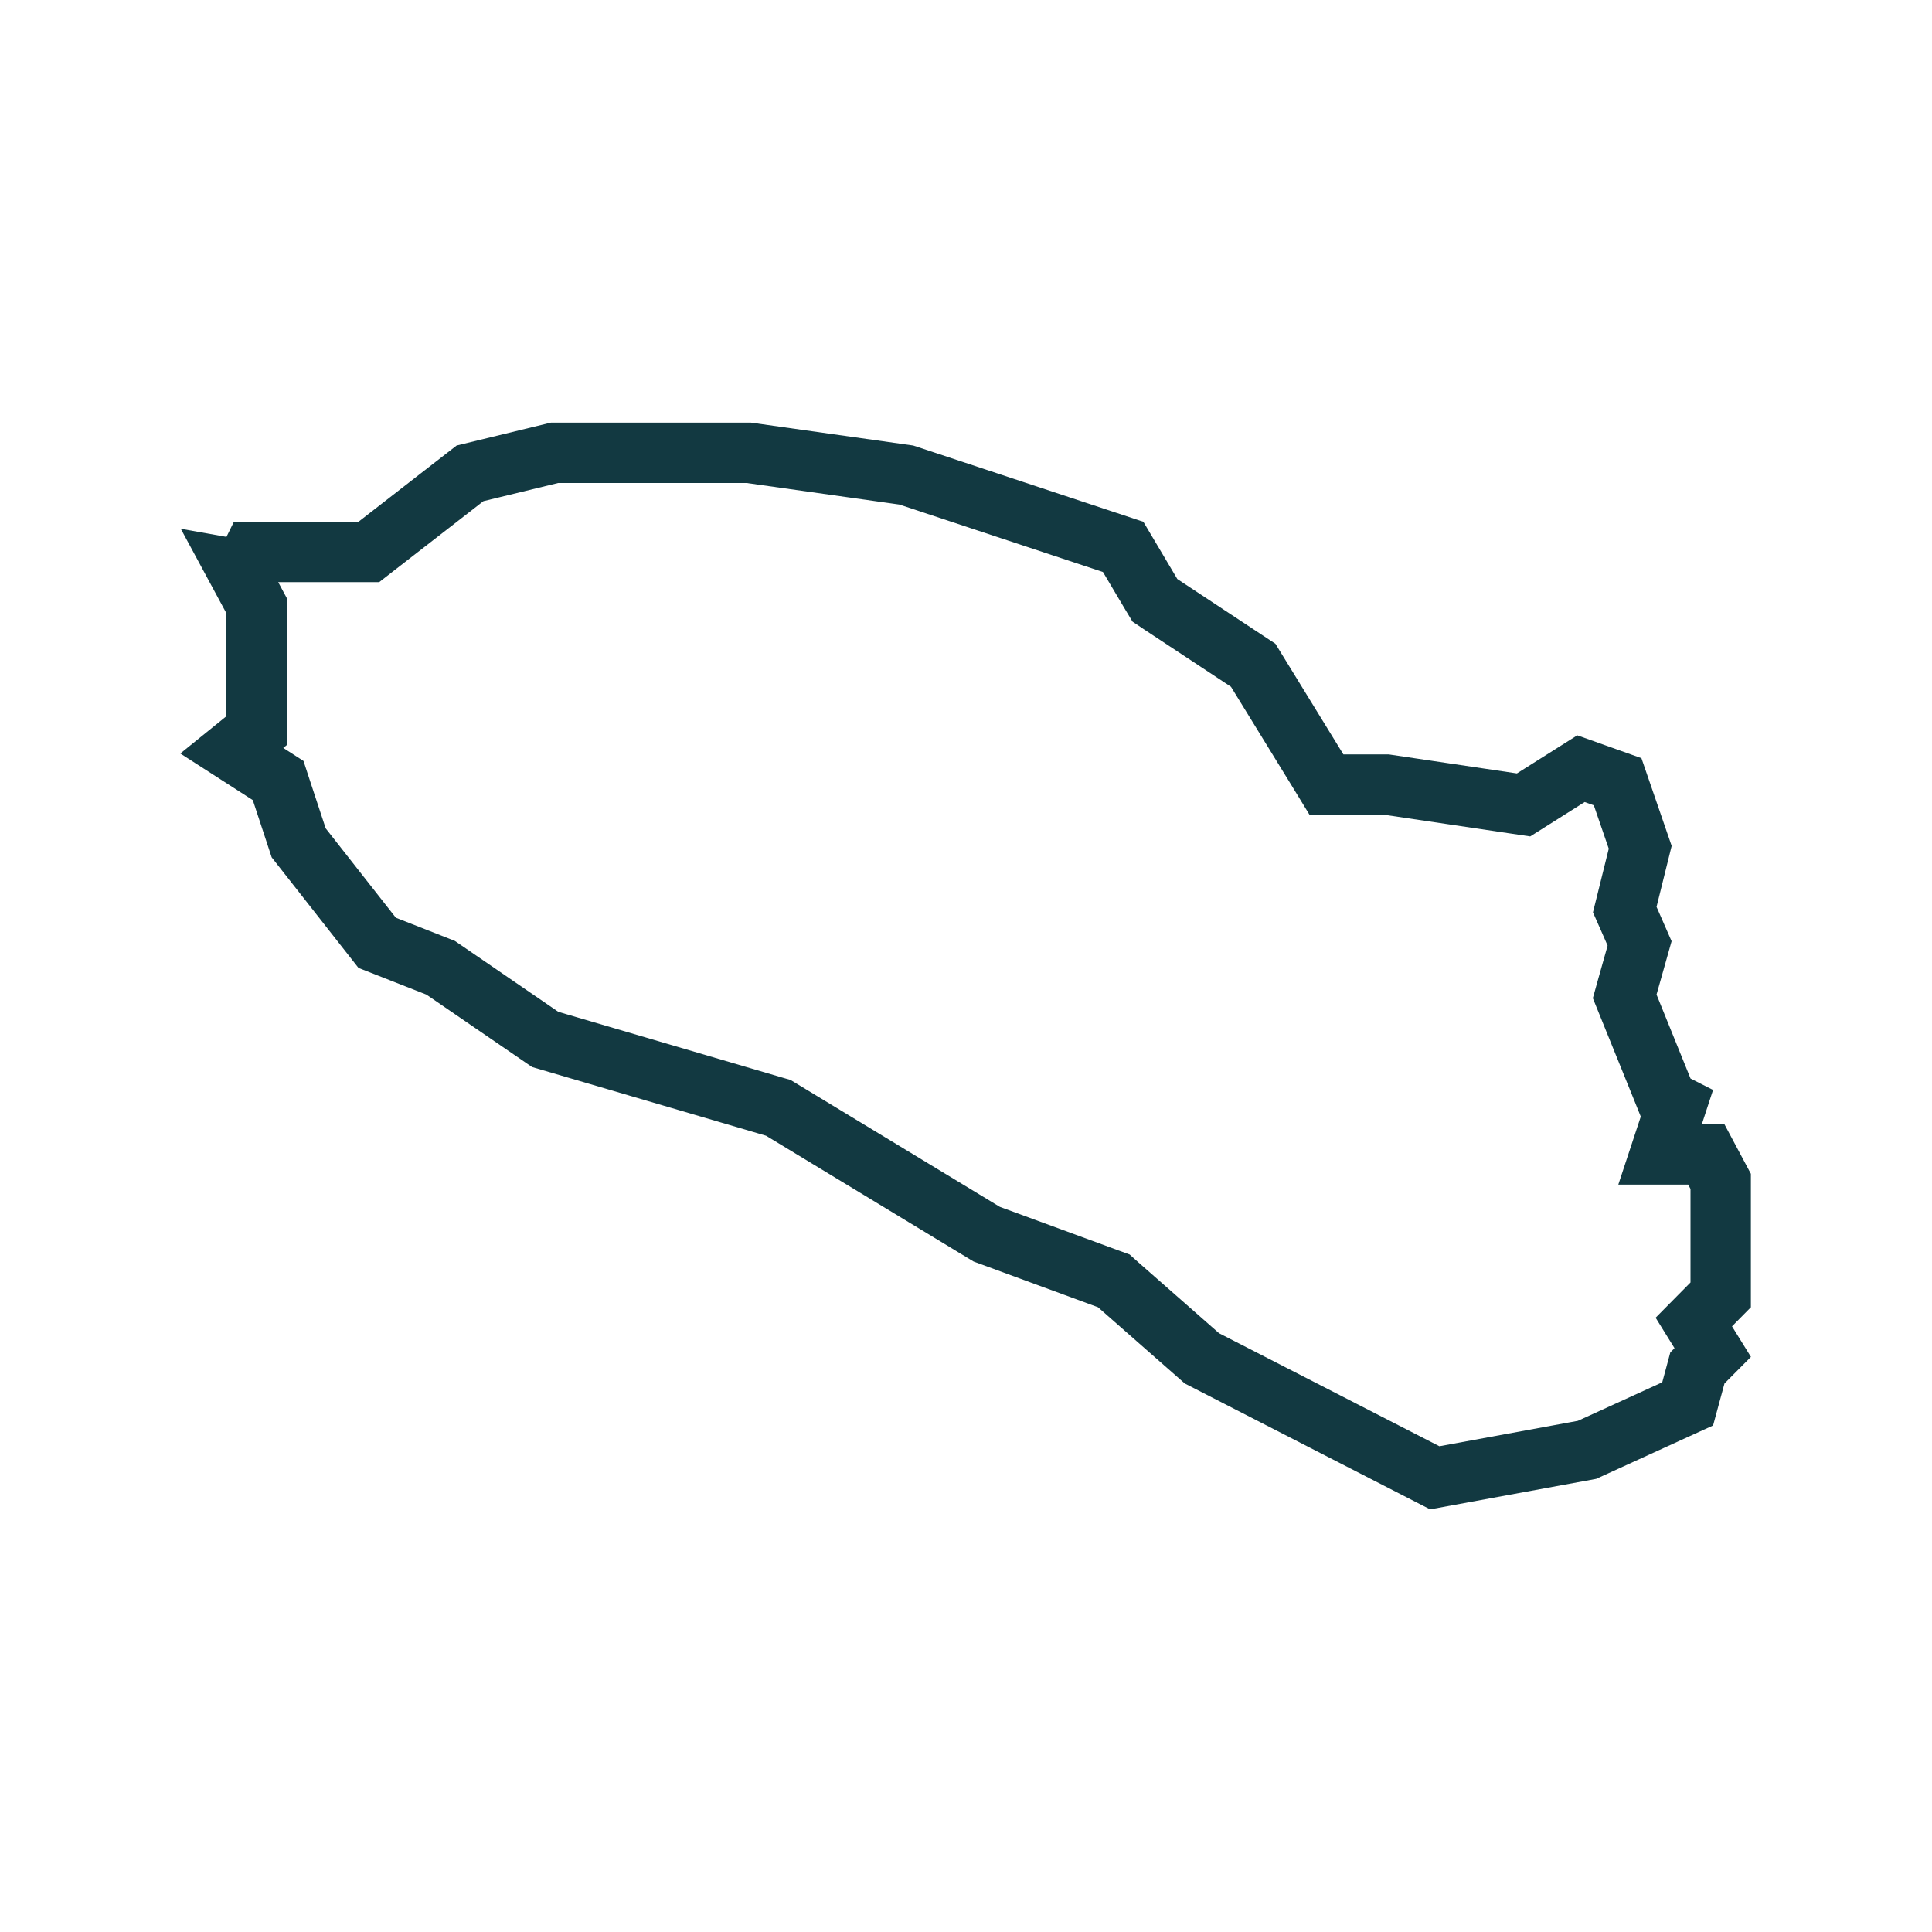 <svg width="32" height="32" viewBox="0 0 32 32" fill="none" xmlns="http://www.w3.org/2000/svg">
<rect width="32" height="32" fill="white"/>
<path d="M27.607 18.225L27.765 18.305L27.713 18.464L27.496 19.121H28.188H28.262L28.5 19.567V21.447L28.332 21.617L28.055 21.897L28.262 22.231L28.368 22.402L28.207 22.564L28.114 22.658L28.08 22.785L27.953 23.253L26.286 24.014L23.764 24.477L19.908 22.499L18.517 21.277L18.448 21.215L18.36 21.183L16.343 20.442L12.947 18.383L12.891 18.349L12.828 18.331L9.03 17.216L7.345 16.061L7.298 16.029L7.245 16.008L6.247 15.616L4.947 13.96L4.662 13.096L4.607 12.928L4.458 12.832L3.839 12.434L4.064 12.252L4.25 12.102V11.863V10.158V10.032L4.19 9.92L3.926 9.431L4.033 9.45L4.185 9.142H5.938H6.109L6.244 9.037L7.785 7.84L9.185 7.5H12.402L15.011 7.868L18.603 9.058L19.07 9.845L19.129 9.943L19.224 10.007L20.757 11.019L21.824 12.756L21.97 12.995H22.25H22.963L25.052 13.305L25.235 13.332L25.392 13.233L26.186 12.732L26.793 12.948L27.167 14.034L26.952 14.901L26.911 15.066L26.98 15.222L27.157 15.626L26.956 16.338L26.91 16.503L26.974 16.661L27.537 18.051L27.607 18.225Z" stroke="#123941"/>
</svg>

